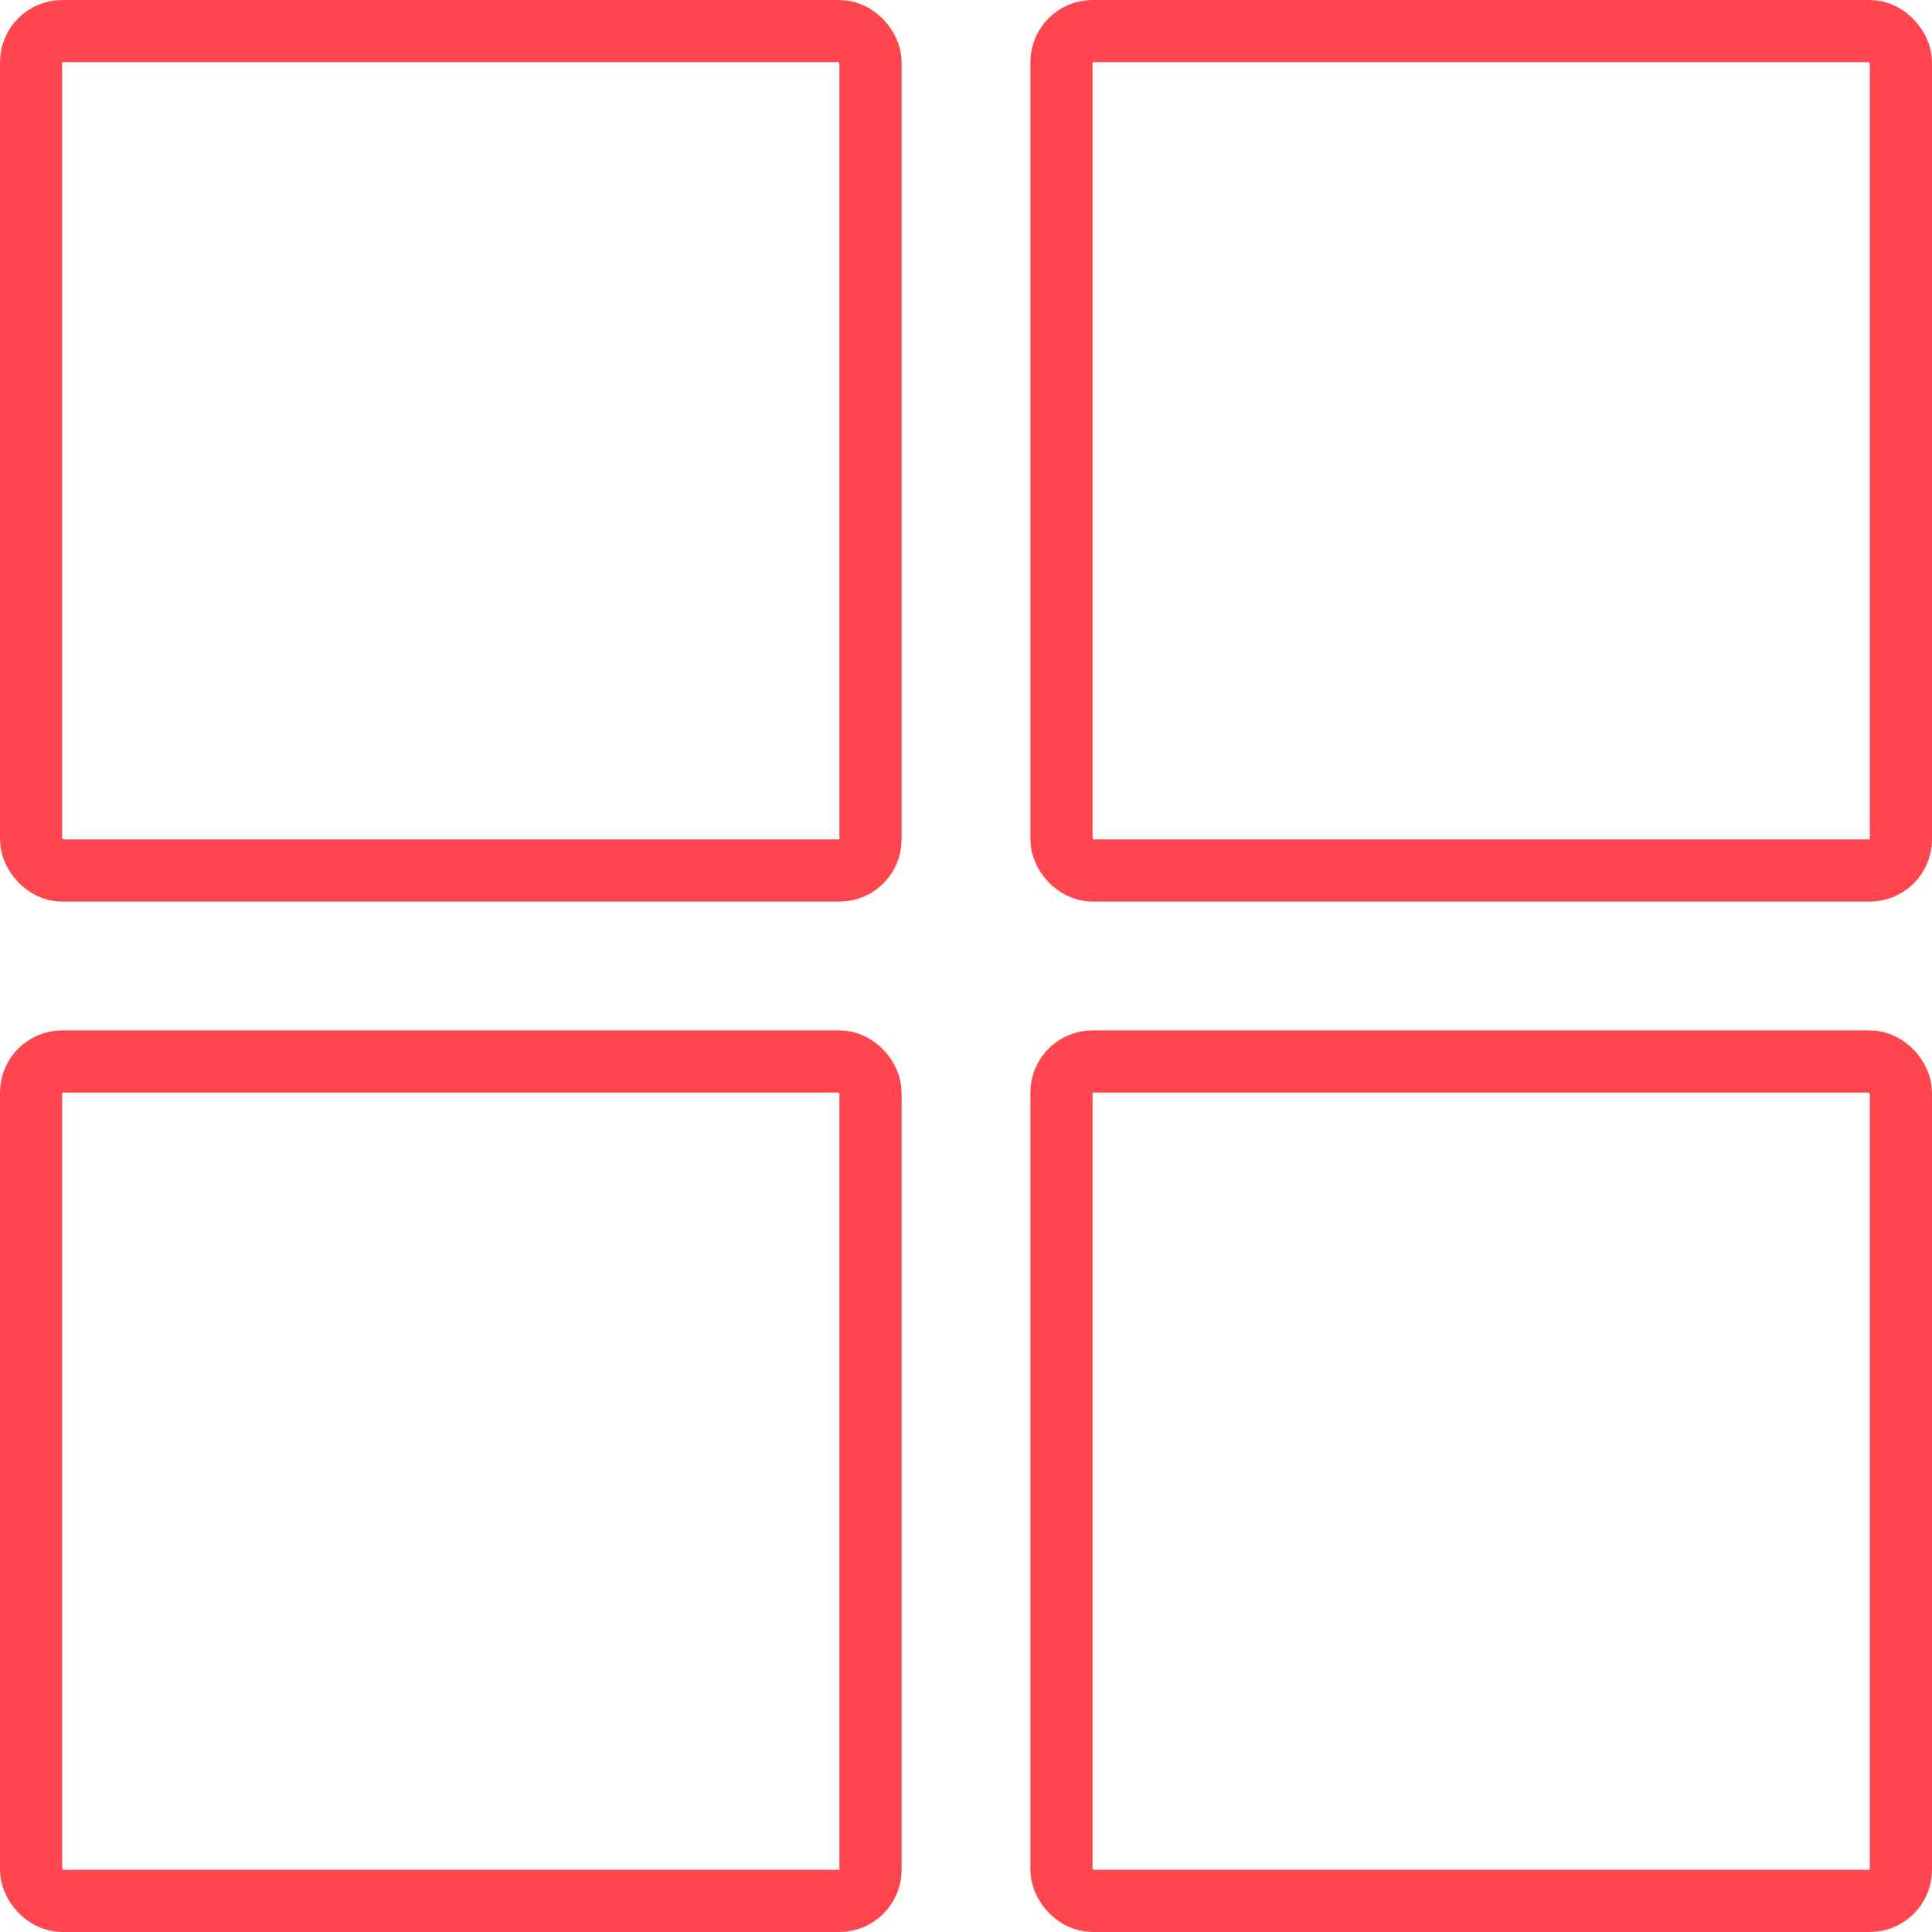 <svg width="60" height="60" viewBox="0 0 60 60" fill="none" xmlns="http://www.w3.org/2000/svg">
<g clip-path="url(#clip0_1627_1876)">
<rect x="0.966" y="0.966" width="26.069" height="26.069" rx="0.966" stroke="#FF464E" stroke-width="1.931"/>
<rect x="0.966" y="32.965" width="26.069" height="26.069" rx="0.966" stroke="#FF464E" stroke-width="1.931"/>
<rect x="32.965" y="0.966" width="26.069" height="26.069" rx="0.966" stroke="#FF464E" stroke-width="1.931"/>
<rect x="32.965" y="32.965" width="26.069" height="26.069" rx="0.966" stroke="#FF464E" stroke-width="1.931"/>
</g>
<defs>
<clipPath id="clip0_1627_1876">
<rect width="60" height="60" fill="white"/>
</clipPath>
</defs>
</svg>
